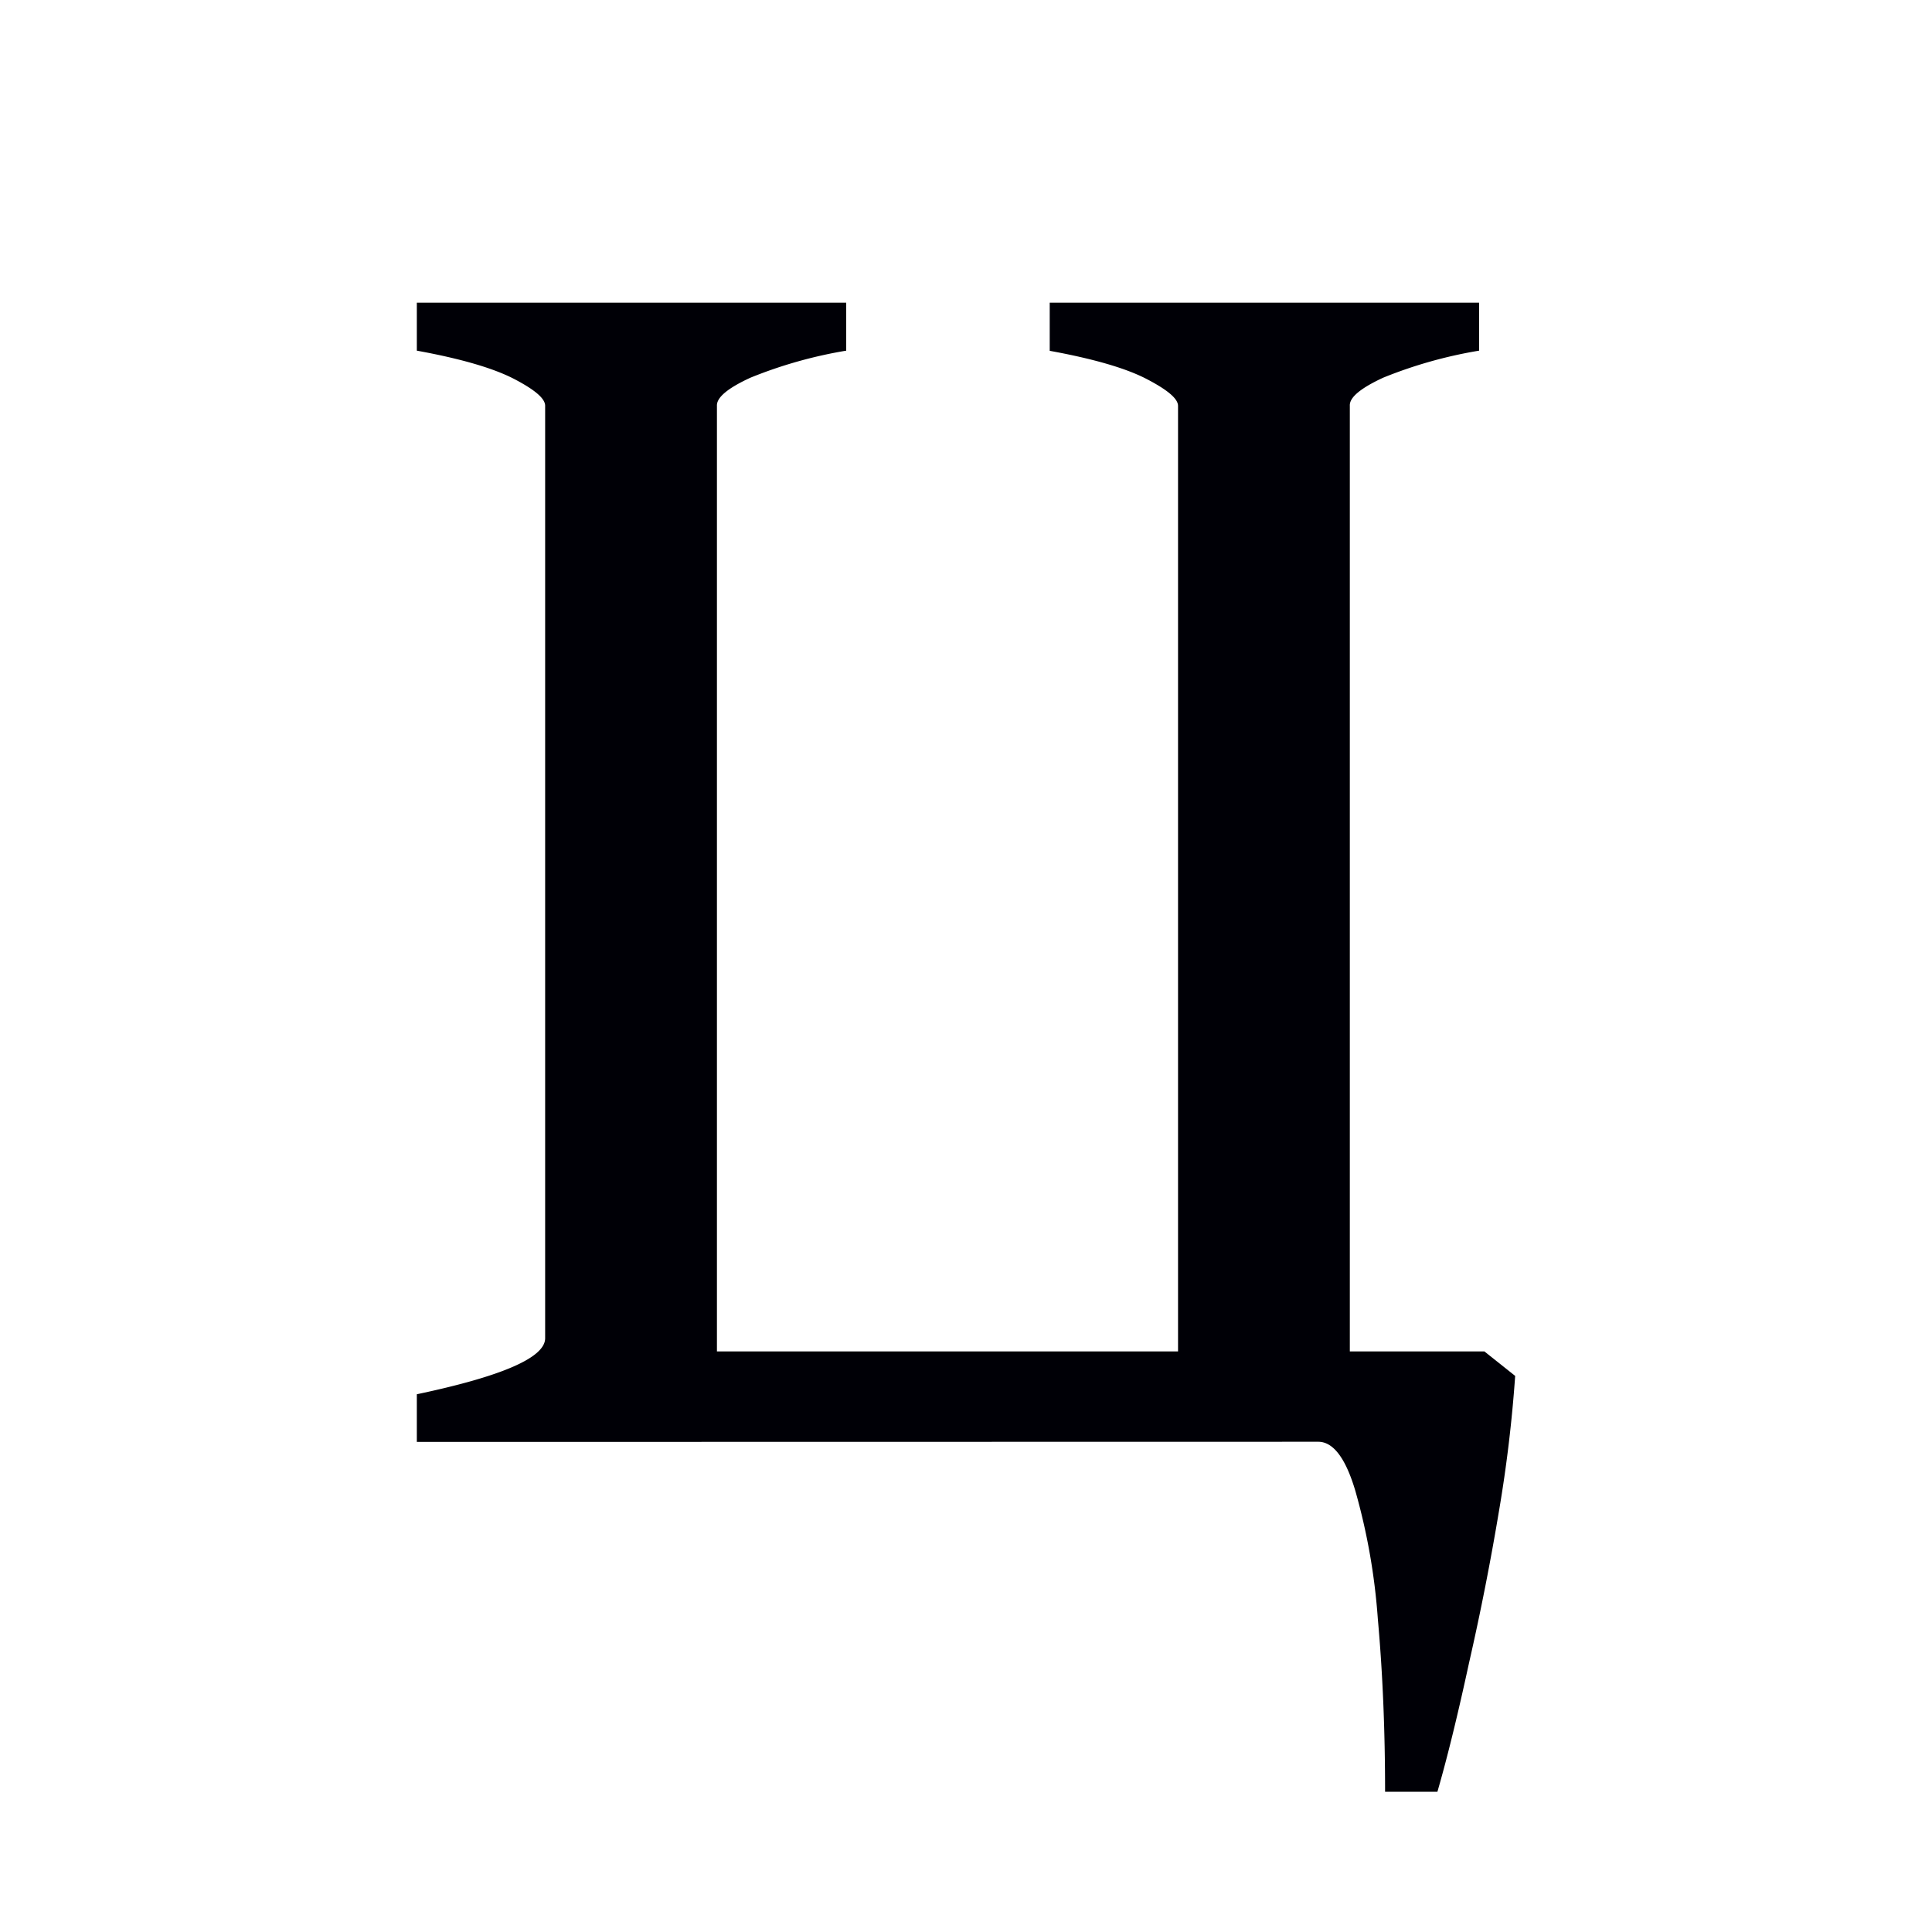 <svg xmlns="http://www.w3.org/2000/svg" width="16" height="16" viewBox="0 0 12 12"><g style="font-style:normal;font-variant:normal;font-weight:400;font-stretch:normal;font-size:8px;line-height:0;font-family:Andika;-inkscape-font-specification:Andika;font-variant-ligatures:normal;font-variant-caps:normal;font-variant-numeric:normal;font-feature-settings:normal;text-align:start;writing-mode:lr-tb;text-anchor:start;opacity:1;vector-effect:none;fill:#000006;fill-opacity:1;stroke:none;stroke-width:.15;stroke-linecap:square;stroke-linejoin:bevel;stroke-miterlimit:4;stroke-dasharray:none;stroke-dashoffset:0;stroke-opacity:1;paint-order:markers stroke fill"><path d="M2.589 8.956V8.66c.531-.112.797-.228.797-.348V2.52c0-.045-.065-.1-.196-.168-.131-.067-.332-.125-.601-.174V1.88h2.667v.298a2.799 2.799 0 0 0-.595.168c-.139.064-.21.122-.208.174v5.874h2.864V2.521c0-.045-.066-.1-.197-.168-.13-.067-.331-.125-.6-.174V1.88h2.667v.298a2.799 2.799 0 0 0-.596.168c-.138.064-.21.122-.207.174v5.874h.836l.191.152a8.56 8.56 0 0 1-.1.836c-.053.318-.115.633-.186.944-.068.314-.133.582-.197.803h-.325c0-.382-.015-.74-.045-1.073a3.917 3.917 0 0 0-.14-.797c-.06-.202-.137-.304-.23-.304Z" style="font-style:normal;font-variant:normal;font-weight:400;font-stretch:normal;font-size:11.5px;line-height:0;font-family:'Gentium Book Plus';-inkscape-font-specification:'Gentium Book Plus';stroke-width:.15" aria-label="Ц"/></g></svg>
